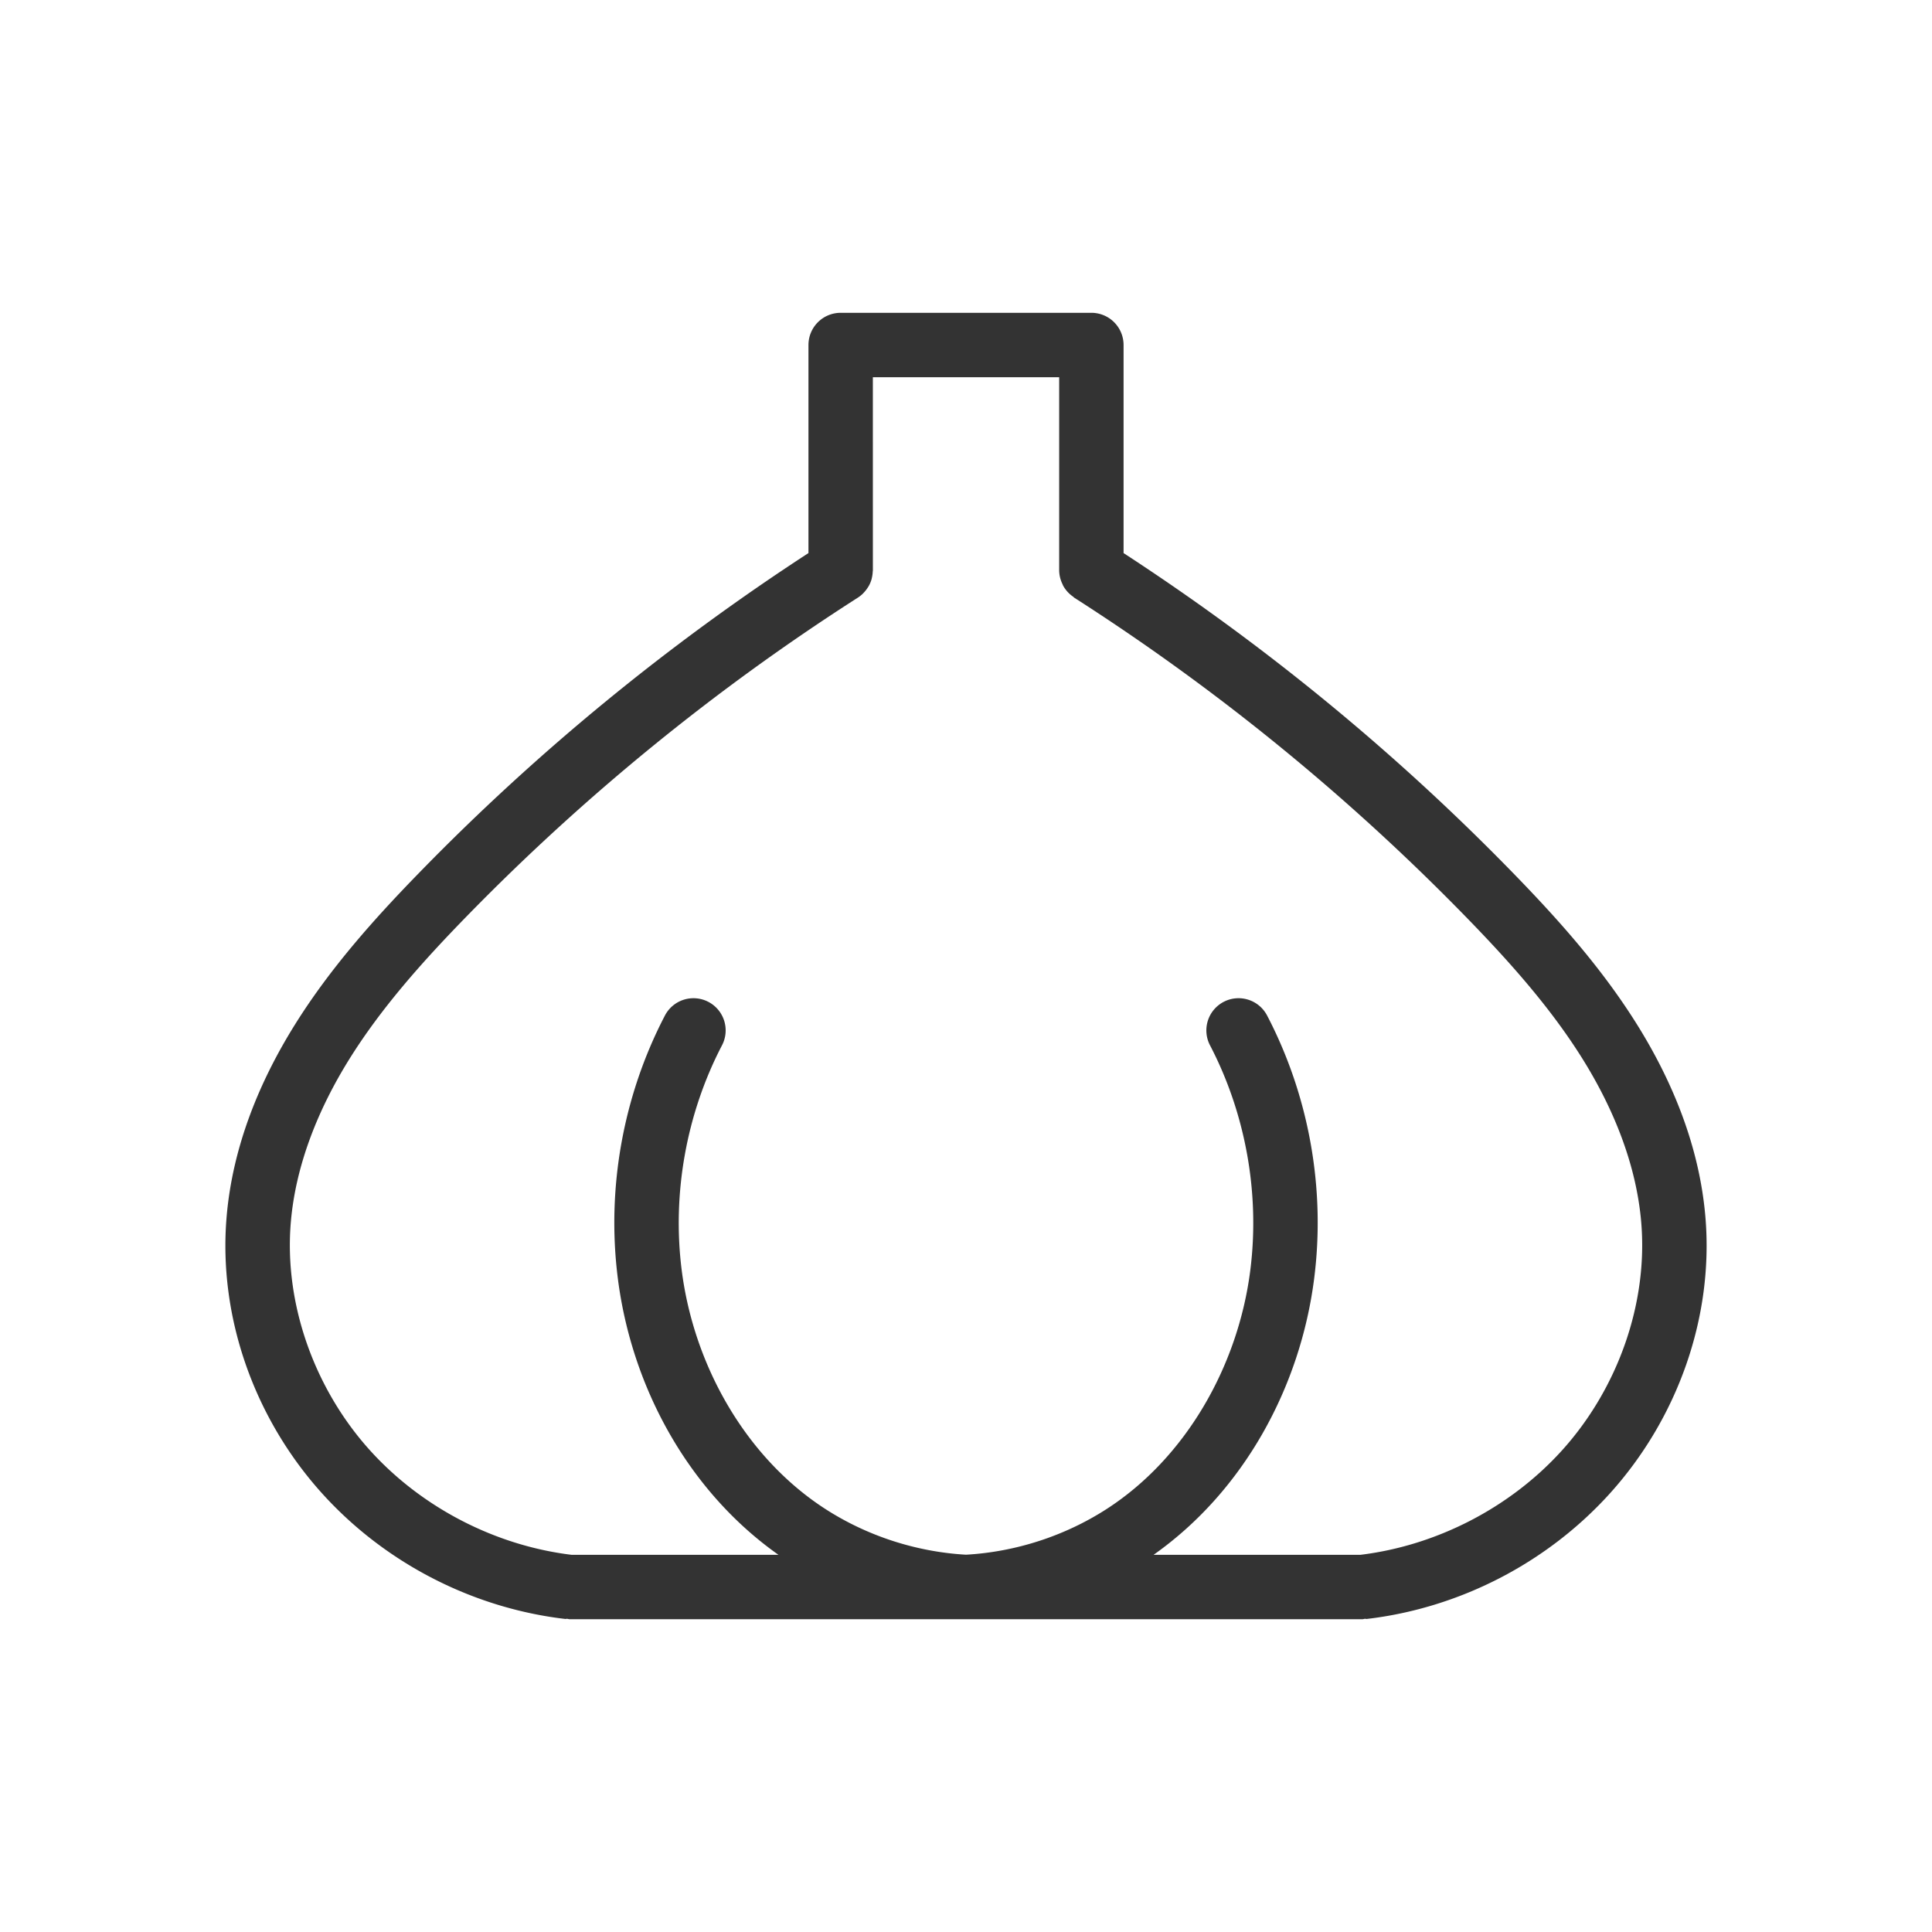 <?xml version="1.0" ?>


<svg width="800px" height="800px" viewBox="0 0 281.25 281.25" id="svg2" version="1.1" xml:space="preserve" xmlns="http://www.w3.org/2000/svg" xmlns:cc="http://creativecommons.org/ns#" xmlns:dc="http://purl.org/dc/elements/1.1/" xmlns:rdf="http://www.w3.org/1999/02/22-rdf-syntax-ns#" xmlns:svg="http://www.w3.org/2000/svg">

<defs id="defs4"/>

<g id="layer1" transform="translate(6693.606,-3106.64)">

<path d="m -6571.228,3152.177 a 4.688,4.688 0 0 0 -4.688,4.688 v 30.289 c -20.499,13.344 -39.526,28.941 -56.594,46.461 -6.537,6.71 -12.973,13.878 -18.149,22.163 -5.187,8.302 -9.073,17.773 -9.95,27.914 -1.274,14.726 4.096,29.515 13.916,40.377 9.132,10.101 21.887,16.676 35.413,18.254 a 4.688,4.688 0 0 0 0.222,-0.033 4.688,4.688 0 0 0 0.32,0.064 h 115.514 a 4.688,4.688 0 0 0 0.321,-0.064 4.688,4.688 0 0 0 0.223,0.033 c 13.525,-1.578 26.279,-8.153 35.411,-18.254 9.82,-10.862 15.19,-25.651 13.916,-40.377 -0.877,-10.141 -4.76,-19.613 -9.946,-27.914 -5.176,-8.285 -11.614,-15.453 -18.151,-22.163 -17.068,-17.519 -36.095,-33.115 -56.592,-46.459 v -30.291 a 4.688,4.688 0 0 0 -4.688,-4.688 z m 4.688,9.375 h 27.122 v 28.125 a 4.688,4.688 0 0 0 0.494,2.02 4.688,4.688 0 0 0 0.077,0.189 4.688,4.688 0 0 0 1.496,1.639 4.688,4.688 0 0 0 0.092,0.101 c 20.724,13.261 39.925,28.91 57.094,46.533 6.349,6.517 12.305,13.212 16.913,20.588 4.598,7.359 7.846,15.496 8.56,23.752 1.029,11.898 -3.429,24.325 -11.53,33.285 -7.512,8.309 -18.202,13.842 -29.323,15.196 h -30.126 c 13.179,-9.311 21.379,-24.471 23.379,-40.259 1.657,-13.077 -0.76,-26.56 -6.856,-38.247 a 4.688,4.688 0 0 0 -2.75,-2.304 4.688,4.688 0 0 0 -3.574,0.315 4.688,4.688 0 0 0 -1.988,6.324 c 5.193,9.956 7.278,21.594 5.867,32.734 -1.768,13.954 -9.408,27.378 -20.984,34.814 -6.067,3.897 -13.201,6.202 -20.402,6.608 -7.2,-0.406 -14.336,-2.711 -20.403,-6.608 -11.576,-7.436 -19.218,-20.86 -20.986,-34.814 -1.411,-11.14 0.676,-22.777 5.869,-32.734 a 4.688,4.688 0 0 0 -1.99,-6.324 4.688,4.688 0 0 0 -3.572,-0.315 4.688,4.688 0 0 0 -2.748,2.304 c -6.096,11.687 -8.516,25.17 -6.859,38.247 2,15.789 10.202,30.948 23.381,40.259 h -30.128 c -11.12,-1.354 -21.809,-6.887 -29.321,-15.196 -8.101,-8.96 -12.557,-21.387 -11.528,-33.285 0.714,-8.257 3.96,-16.393 8.558,-23.752 4.609,-7.376 10.565,-14.072 16.913,-20.588 17.169,-17.623 36.368,-33.272 57.092,-46.533 a 4.688,4.688 0 0 0 0.72,-0.581 4.688,4.688 0 0 0 0.178,-0.192 4.688,4.688 0 0 0 0.529,-0.69 4.688,4.688 0 0 0 0.143,-0.227 4.688,4.688 0 0 0 0.401,-0.965 4.688,4.688 0 0 0 0.057,-0.256 4.688,4.688 0 0 0 0.114,-0.872 4.688,4.688 0 0 0 0.022,-0.165 z" id="path1282" style="color:#000000;fill:#333333;fill-opacity:1;stroke-linecap:round;stroke-linejoin:round;-inkscape-stroke:none"/>

</g>

</svg>
